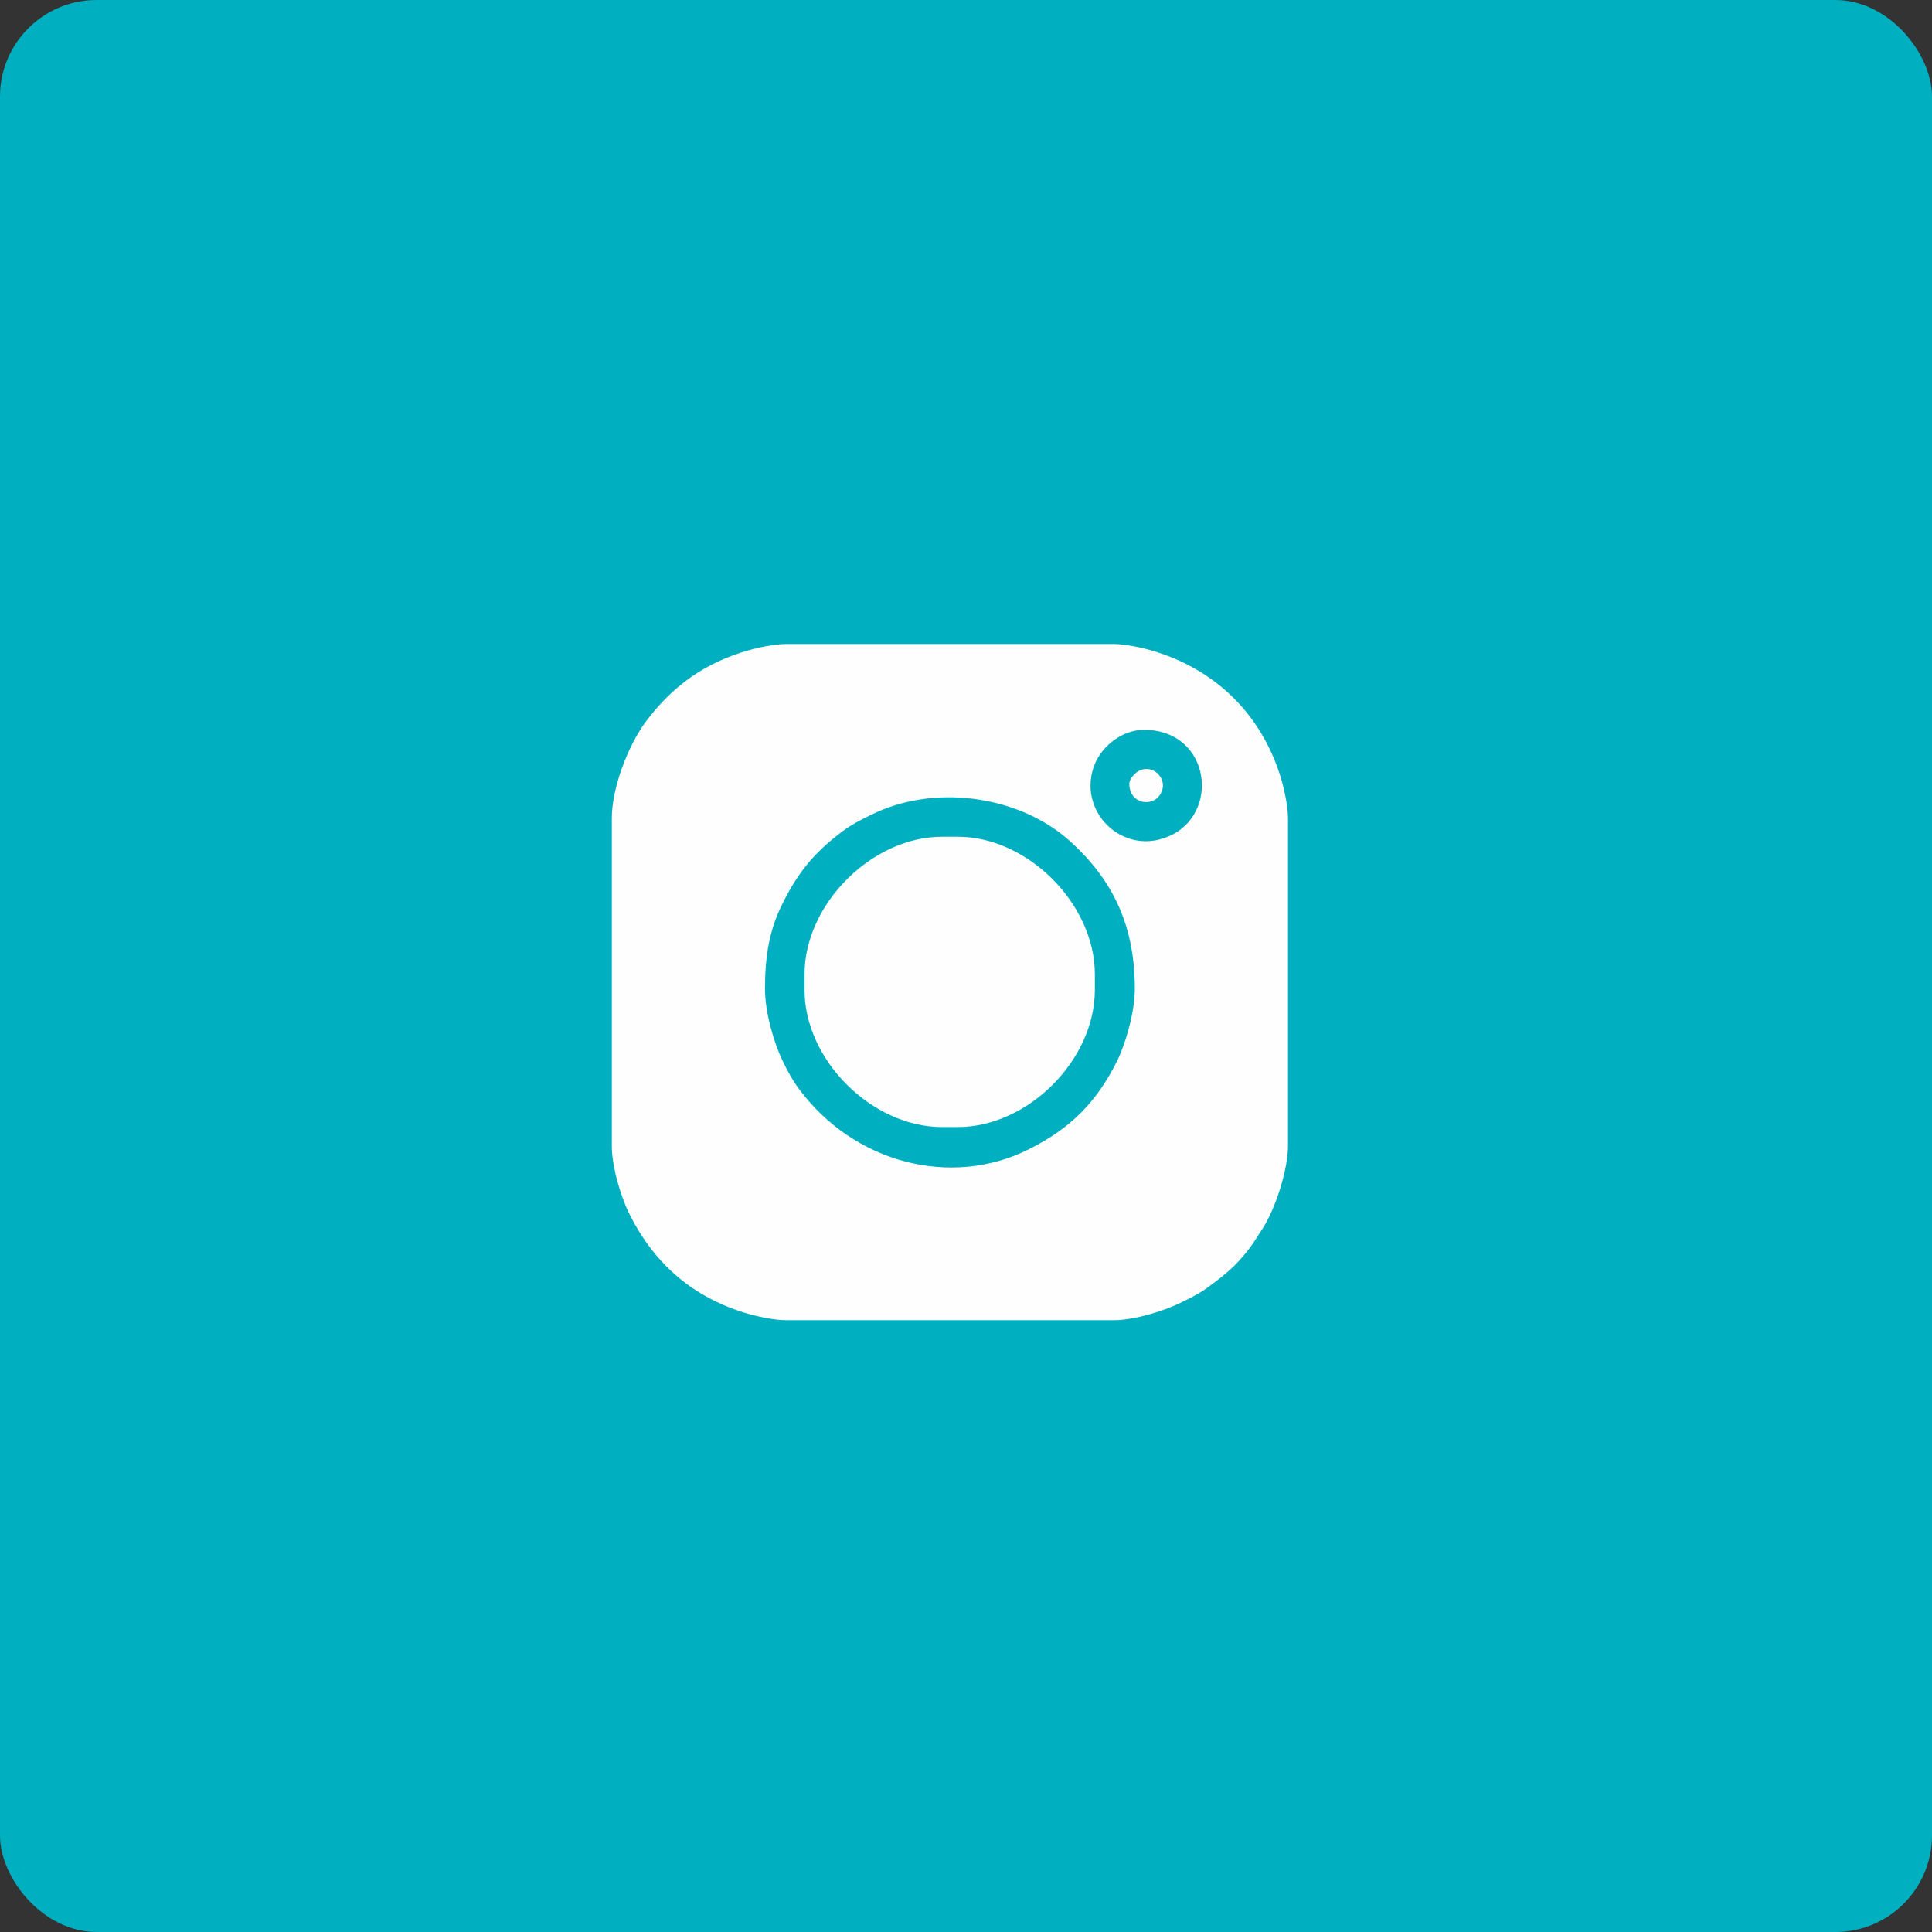 <?xml version="1.0" encoding="UTF-8"?> <svg xmlns="http://www.w3.org/2000/svg" width="60" height="60" viewBox="0 0 60 60" fill="none"><rect x="0" y="0" width="60" height="60" fill="#333333" stroke="none"/> <rect width="60" height="60" rx="3" fill="#00B0C1"></rect> <g clip-path="url(#clip0_138_236)"> <path fill-rule="evenodd" clip-rule="evenodd" d="M23.757 30.707C23.757 29.709 23.891 28.882 24.293 28.079C24.779 27.093 25.29 26.473 26.166 25.816C26.446 25.609 26.726 25.463 27.055 25.305C28.977 24.344 31.605 24.684 33.199 26.096C34.574 27.324 35.243 28.76 35.243 30.707C35.243 31.449 34.951 32.41 34.707 32.921C34.063 34.223 33.26 35.038 31.945 35.695C29.537 36.9 26.519 36.121 24.816 33.822C24.609 33.542 24.463 33.274 24.305 32.946C24.049 32.422 23.757 31.461 23.757 30.707ZM35.523 22.665C37.615 22.665 37.919 25.317 36.265 25.986C34.829 26.582 33.418 25.159 34.002 23.723C34.245 23.139 34.878 22.665 35.523 22.665ZM19 25.414V35.586C19 36.231 19.28 37.18 19.56 37.727C20.351 39.297 21.567 40.319 23.246 40.805C23.55 40.891 24.061 41 24.414 41H34.586C35.231 41 36.18 40.708 36.727 40.428C37.031 40.282 37.311 40.136 37.579 39.929C37.846 39.735 38.09 39.54 38.321 39.321C38.771 38.859 38.881 38.664 39.197 38.177C39.599 37.569 40 36.34 40 35.586V25.414C40 25.061 39.891 24.55 39.805 24.246C39.221 22.227 37.773 20.779 35.742 20.195C35.45 20.11 34.926 20 34.586 20H24.414C24.061 20 23.55 20.11 23.246 20.195C21.896 20.584 20.898 21.29 20.058 22.409C19.499 23.163 19 24.477 19 25.414Z" fill="#FEFEFE"></path> <path fill-rule="evenodd" clip-rule="evenodd" d="M24.986 30.257V30.744C24.986 32.921 27.079 35.002 29.257 35.002H29.743C31.921 35.002 34.002 32.921 34.002 30.744V30.257C34.002 28.079 31.921 25.986 29.743 25.986H29.257C27.079 25.986 24.986 28.079 24.986 30.257Z" fill="#FEFEFE"></path> <path fill-rule="evenodd" clip-rule="evenodd" d="M35.072 24.343C35.072 24.988 35.851 25.098 36.07 24.599C36.253 24.21 35.863 23.772 35.45 23.905C35.304 23.942 35.072 24.161 35.072 24.343Z" fill="#FEFEFE"></path> </g> <defs> <clipPath id="clip0_138_236"> <rect width="21" height="21" fill="white" transform="translate(19 20)"></rect> </clipPath> </defs> </svg> 